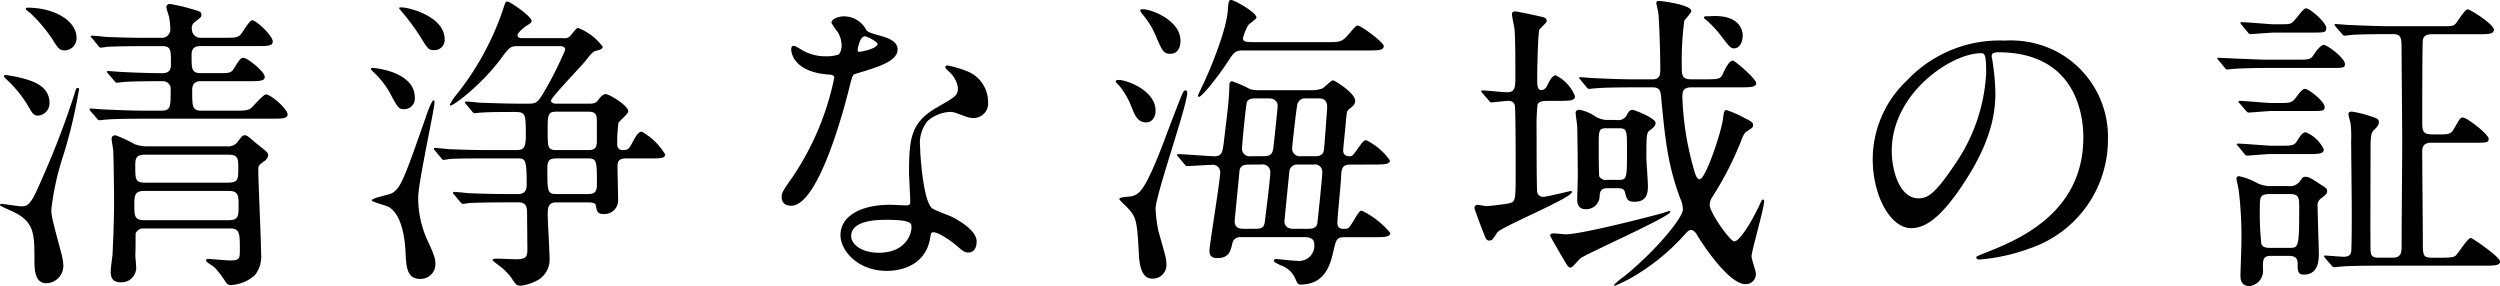 <svg xmlns="http://www.w3.org/2000/svg" width="300.81" height="34.41" viewBox="0 0 300.81 34.41">
  <path id="パス_6553" data-name="パス 6553" d="M28.638-3.959c1.11,0,1.11.7,1.11,2.553,0,1.11-.037,1.295-1.221,1.295-.37,0-2.331-.185-2.553-.185s-.3.074-.3.185c0,.222.925.7,1.036.851a10.945,10.945,0,0,1,1.332,1.739.708.708,0,0,0,.666.37,4.751,4.751,0,0,0,2.849-1.184A3.7,3.7,0,0,0,32.3-1c0-1.591-.333-8.584-.333-10.027,0-.481.037-.518.666-1a1,1,0,0,0,.518-.74c0-.3-.111-.407-1.3-1.332-.185-.148-1.036-.888-1.221-1a.871.871,0,0,0-.3-.074c-.259,0-.3.074-.925.888a1.423,1.423,0,0,1-1.184.444H18.574a4.4,4.4,0,0,1-1.48-.259A15.967,15.967,0,0,0,14.8-15.17c-.407,0-.481.222-.481.444s.185,1.184.185,1.369c.074.925.111,6.068.111,6.105,0,2.516-.148,5.55-.185,6.438-.037.3-.222,1.665-.222,1.924,0,.518,0,1.406,1.184,1.406a1.771,1.771,0,0,0,1.887-1.7c0-.259-.111-1.406-.111-1.628.037-.148.037-2.516.037-2.553a.994.994,0,0,1,1.073-.592Zm-.3-8.88c1.221,0,1.221.481,1.221,1.665,0,1.221,0,1.7-1.221,1.7h-9.99c-1.184,0-1.184-.407-1.184-2,0-.851.037-1.369,1.184-1.369Zm.111,4.366c1.147,0,1.147.629,1.147,1.776s0,1.739-1.147,1.739H18.2c-1.147,0-1.147-.592-1.147-1.739s0-1.776,1.147-1.776ZM25.16-18.13c-1.147,0-1.147-.481-1.147-2.479,0-1.073.74-1.073,1.147-1.073h5.624c1.258,0,1.961,0,1.961-.518,0-.629-2.072-2.294-2.59-2.294-.222,0-.407.111-1.036,1.147-.407.7-.555.7-2.035.7H25.123c-1.184,0-1.184-.444-1.184-2.183,0-1.073.7-1.073,1.184-1.073h6.586c1.332,0,2,0,2-.555,0-.666-1.961-2.553-2.479-2.553-.333,0-1.184,1.517-1.406,1.739-.37.37-.777.37-1.961.37H25.086a1.031,1.031,0,0,1-1.11-1.036.882.882,0,0,1,.333-.851c.814-.629.814-.629.814-.888,0-.333-.111-.407-1.221-.7a19.213,19.213,0,0,0-2.553-.592.393.393,0,0,0-.444.37c0,.185.3,1.036.333,1.221a10.529,10.529,0,0,1,.148,1.517,1.02,1.02,0,0,1-1.073.962H18.648c-1.739,0-3.256-.037-5.069-.111-.222-.037-1.369-.148-1.628-.148-.074,0-.148.037-.148.111,0,.037.037.074.185.222l.7.851c.111.148.185.259.333.259a5.613,5.613,0,0,0,.777-.111c.37,0,1.443-.074,4.662-.074h1.961c1.036,0,1.036.481,1.036,2.109,0,.444,0,1.147-1.036,1.147-1.776,0-4.255-.111-4.884-.148-.259,0-1.406-.111-1.665-.111-.074,0-.111,0-.111.074s0,.074.148.259l.74.851c.111.148.185.222.3.222.074,0,.962-.111,1.11-.111,1.48-.074,3.33-.074,4.44-.074a.923.923,0,0,1,.925,1.036c0,2.072,0,2.516-1.147,2.516H18.5c-1.739,0-3.256-.074-5.069-.148-.259,0-1.406-.111-1.665-.111-.074,0-.111,0-.111.074s0,.074.148.259l.74.851c.111.148.185.222.3.222s.666-.074.814-.074c.333-.037,1.406-.111,4.662-.111h15.17c1.295,0,2,0,2-.518,0-.666-2.035-2.405-2.59-2.405-.333,0-1.48,1.369-1.776,1.628-.37.3-.777.333-1.887.333ZM10.1-26.862c0-2.183-2.812-3.663-5.883-3.663-.037,0-.222,0-.222.148,0,.111.407.407.518.481a17.911,17.911,0,0,1,2.664,3.145c.666,1.073.851,1.369,1.517,1.369A1.467,1.467,0,0,0,10.1-26.862ZM6.845-19.055c0-2.22-2.331-2.775-4.107-3.182-.222-.037-1.036-.185-1.184-.185-.074,0-.185.037-.185.148s.037.111.407.481a14.047,14.047,0,0,1,2.479,3.071c.518.925.7,1.184,1.184,1.184A1.485,1.485,0,0,0,6.845-19.055ZM8.51.444a7.592,7.592,0,0,0-.3-1.628C7.178-5.032,7.067-5.476,7.067-6.253a32.5,32.5,0,0,1,1.48-6.623A60.837,60.837,0,0,0,10.4-20.72a.136.136,0,0,0-.148-.148c-.185,0-.222.074-.407.74a100.8,100.8,0,0,1-3.589,9.472C4.81-7.326,4.514-6.623,3.478-6.623c-.407,0-2.183-.3-2.442-.3a.159.159,0,0,0-.148.148c0,.111.888.481,1.11.592C5-4.921,5.032-3.552,5.032-.185c0,1.147.037,2.812,1.406,2.812A2.094,2.094,0,0,0,8.51.444ZM63.307-7.1c.814,0,1,.481,1,1.221,0,.185.037,4.181.037,4.477,0,.888-.222,1.147-1.369,1.147-.3,0-1.887-.074-2.257-.074-.185,0-.555,0-.555.148,0,.111.111.185,1.036.888a7.486,7.486,0,0,1,1.184,1.221c.555.851.666,1,1.147,1a5.523,5.523,0,0,0,2.183-.74,2.879,2.879,0,0,0,1.3-2.627c0-.74-.222-4.366-.222-5.18,0-.888.074-1.48,1.073-1.48h3.774c.814,0,.925.185.962.481.111.592.185.925.962.925a1.654,1.654,0,0,0,1.7-1.813c0-.555-.074-3.256-.074-3.885,0-.518.037-1,1.073-1h3.034c1,0,1.628,0,1.628-.481a7.677,7.677,0,0,0-2.812-2.738c-.37,0-.666.407-1.258,1.554-.3.555-.518.666-1,.666-.7,0-.7-.518-.7-.814a17.323,17.323,0,0,1,.148-2.442c.111-.259,1.184-1.11,1.184-1.406,0-.7-2.294-2.072-2.7-2.072-.37,0-.629.333-1,.814-.3.333-.629.333-1.147.333H67.821c-.629,0-.629-.3-.629-.37,0-.37,3.478-3.959,4.107-4.736.851-1.073.962-1.184,1.48-1.295.222-.074.629-.148.629-.444a6.465,6.465,0,0,0-2.96-2.257c-.185,0-.259.111-.888.888a.92.92,0,0,1-.888.333h-4.7c-.481,0-.814,0-.814-.37,0-.259.74-.925,1.184-1.184.3-.185.518-.333.518-.518,0-.518-2.553-2.331-2.923-2.331-.222,0-.222.037-.666,1.369a33.71,33.71,0,0,1-5.291,9.62,7.34,7.34,0,0,0-.962,1.406c0,.037.037.111.074.111.444,0,3.811-2.59,6.031-5.587,1.036-1.406,1.184-1.554,2-1.554h5.143c.3,0,.629.074.629.444a44.1,44.1,0,0,1-2.183,4.44c-1.073,1.85-1.184,2.035-2.22,2.035H63.344c-1.517,0-3.182-.074-4.736-.111-.259-.037-1.406-.148-1.665-.148-.074,0-.111.037-.111.074,0,.074,0,.111.148.259l.7.851c.111.148.185.222.333.222.111,0,.666-.074.777-.074,1.11-.074,2.96-.074,4.033-.074,1.332,0,1.332.259,1.332,2.886,0,1.591-.333,1.7-1.3,1.7H59.9c-1.739,0-3.256-.037-5.069-.111-.222-.037-1.369-.148-1.628-.148a.1.1,0,0,0-.111.111c0,.037,0,.074.148.222l.7.851c.148.148.185.259.333.259.111,0,.666-.111.777-.111.37-.037,1.443-.074,4.662-.074h3.367c1,0,1.184,0,1.184,3.108,0,.407-.037,1.184-1,1.184H62.234c-1.739,0-3.293-.037-5.106-.111-.222-.037-1.369-.148-1.628-.148a.1.1,0,0,0-.111.111c0,.037,0,.074.148.222l.7.851c.148.148.222.259.333.259a5.613,5.613,0,0,0,.777-.111c.37,0,1.443-.074,4.7-.074Zm4.551-6.29c-1.073,0-1.073-.333-1.073-2.331,0-1.887,0-2.294,1.073-2.294h3.811c.962,0,1.036.444,1.036,1.184v2.294c0,.74-.111,1.147-1.036,1.147Zm0,5.291c-1.11,0-1.11-.3-1.11-3.145,0-.925.3-1.147,1.11-1.147H71.6c1.11,0,1.11.3,1.11,3.145,0,.925-.3,1.147-1.11,1.147ZM54.39-26.714c0-2.775-4.329-3.848-5.18-3.848-.074,0-.3,0-.3.074s.074.148.444.592a24.8,24.8,0,0,1,2.072,2.812c.925,1.48,1,1.665,1.665,1.665A1.221,1.221,0,0,0,54.39-26.714ZM50.8-19.721c0-3-4.551-3.552-5.069-3.552-.111,0-.222,0-.222.074,0,.111.148.259.259.37a10.411,10.411,0,0,1,1.887,2.294c1.073,2,1.184,2.22,1.813,2.22A1.273,1.273,0,0,0,50.8-19.721Zm.407,12.062c0-1.85,1.961-10.619,1.961-11.47,0-.074,0-.259-.111-.259-.222,0-.814,1.628-.962,2.109-2.553,7.289-2.96,8.362-3.959,9.028-.37.259-2.516.592-2.516.925,0,.185,1.776.592,2.109.814,1.554,1,1.887,3.885,1.961,5.476.074,1.628.148,3.145,1.739,3.145A1.779,1.779,0,0,0,53.28.3c0-.666-.222-1.258-1.036-3A12.3,12.3,0,0,1,51.208-7.659ZM101.824-24.9a4.609,4.609,0,0,1-1.628.222,5.482,5.482,0,0,1-2.849-.777c-.74-.444-.851-.481-1-.481-.222,0-.259.3-.259.444,0,.037,0,2.627,4.366,3,.555.037.814.074.814.407a33.1,33.1,0,0,1-5.106,12.062c-1.11,1.591-1.221,1.776-1.221,2.294,0,.37.148,1.036,1.147,1.036,3.4,0,6.586-12.506,7.03-14.356.333-1.3.37-1.406.7-1.517,3-.888,5.069-1.554,5.069-2.96,0-1.036-1.406-1.443-2.109-1.628-1.11-.3-1.48-.444-1.665-.7a3.008,3.008,0,0,0-2.664-1.628c-.74,0-1.517.333-1.517.777a7.342,7.342,0,0,0,.7,1.036,3.021,3.021,0,0,1,.518,1.628A1.752,1.752,0,0,1,101.824-24.9Zm2.331-.333a.4.4,0,0,1-.074-.222c0-.111.259-1.628.888-1.628.222,0,1.517.666,1.517.925C106.486-25.6,104.266-25.123,104.155-25.234Zm8.88,21.756c.518-.222,2.22.925,3.219,1.813.555.481.777.592,1.147.592.74,0,1-.666,1-1.3,0-1.369-2.146-2.553-2.923-2.96-.333-.185-2.072-.777-2.4-1.036-1.11-.777-1.48-6.512-1.48-7.437a4.171,4.171,0,0,1,.888-3.071,4.429,4.429,0,0,1,2.7-1.11c.444,0,.592.074,2,.592a2.558,2.558,0,0,0,.851.148,1.757,1.757,0,0,0,1.739-1.924,3.971,3.971,0,0,0-2.7-3.774,11.782,11.782,0,0,0-2.183-.629c-.148,0-.259.074-.259.185,0,.148.148.3.481.592a3.249,3.249,0,0,1,1.036,1.887c0,.962-.259,1.073-2.553,2.405-3.108,1.776-3.33,3.737-3.33,7.807,0,.518.148,3,.148,3.552,0,.37-.185.407-.518.407-.259,0-1.628-.074-1.924-.074-3.33,0-5.957,1.258-5.957,3.663,0,1.85,2.072,4.292,5.587,4.292,1.924,0,4.736-.814,5.217-4.033C112.887-3.256,112.887-3.4,113.035-3.478Zm-2.516-.962c.222.592-.3,3.4-3.885,3.4-2.22,0-3.33-1.11-3.33-2C103.3-5,106.634-5,107.485-5S110.334-5,110.519-4.44Zm55.648-7.215c1.147,0,1.961,0,1.961-.481a7.38,7.38,0,0,0-2.849-2.442c-.3,0-.407.148-1.221,1.3-.37.481-.444.629-.777.629-.629,0-.777-.37-.777-.7,0-.222.3-3.108.333-3.589.111-1.036.111-1.184.37-1.369.518-.407.74-.592.74-1.036,0-.888-2.442-2.442-2.664-2.442s-1.036.851-1.258.962a3.372,3.372,0,0,1-1.369.222H152.4a3.654,3.654,0,0,1-1.073-.111,16.306,16.306,0,0,0-2.183-.962c-.222,0-.333.185-.333.444-.037,2.072-.3,3.7-.666,6.882-.148,1.073-.185,1.7-1.11,1.7-.629,0-3.7-.259-4.4-.259a.1.1,0,0,0-.111.111c0,.037,0,.074.148.222l.74.888c.111.148.185.222.3.222.333,0,2.516-.148,2.96-.148a.883.883,0,0,1,1.036.925c0,.925-1.295,8.732-1.295,9.4s.333.888.962.888c1.406,0,1.591-.851,1.813-1.85a.919.919,0,0,1,1-.666h7.77c.629,0,1.073.259,1.073.851a1.836,1.836,0,0,1-2.035,2c-.407,0-2.442-.222-2.516-.222-.185,0-.3.074-.3.185,0,.148,0,.185.851.592a2.872,2.872,0,0,1,1.665,1.48c.333.74.333.814.7.814,3,0,3.589-2.553,3.922-3.959.333-1.48.407-1.739,1.369-1.739h3.478c1.258,0,2,0,2-.518a10.3,10.3,0,0,0-3.4-2.664c-.3,0-.37.148-1.11,1.369-.481.74-.518.814-1.073.814-.333,0-.777-.074-.777-.74,0-.629.407-4.551.444-5.4.037-1,.074-1.591,1.073-1.591ZM153.55-19.61c.444,0,1.073.148,1.073.962,0,.074-.481,4.773-.518,4.958-.074.518-.148,1.036-1.147,1.036H151.4a.909.909,0,0,1-1.073-.925c0-.259.333-3.959.555-5.439.037-.185.111-.592,1.036-.592Zm-.888,7.955a.916.916,0,0,1,1.073,1c0,.629-.518,4.736-.629,5.661-.074.666-.148,1.073-1.073,1.073h-1.517c-.3,0-1.073,0-1.073-.925,0-.074.592-6.031.592-6.1.111-.7.814-.7,1.073-.7Zm6.29,0a.892.892,0,0,1,1.036,1c0,.555-.555,5.846-.592,6.068-.074.444-.407.666-1.036.666h-1.887c-.592,0-1.036-.3-1.036-.888,0-.148.555-5.624.592-5.994a.914.914,0,0,1,.962-.851Zm.592-7.955c.3,0,1.036,0,1.036,1.036,0,.185-.333,4.7-.37,4.958-.037.592-.259.962-1.036.962h-1.739a.931.931,0,0,1-1.073-.962c0-.222.518-4.884.629-5.291a.947.947,0,0,1,1.073-.7Zm-16.613-6.919c0-2.516-3.552-3.811-4.514-3.811-.074,0-.333,0-.333.148s.3.481.407.629a9.572,9.572,0,0,1,1.517,2.553c.7,1.628.888,2.035,1.7,2.035C142.672-24.975,142.931-25.863,142.931-26.529Zm-3,8.4c0-2.442-3.478-3.7-4.4-3.7-.222,0-.407.037-.407.222a4.847,4.847,0,0,0,.444.481,9.088,9.088,0,0,1,1.443,2.479c.444,1.147.777,1.924,1.813,1.924C139.453-16.724,139.934-17.316,139.934-18.13Zm25.493-7.252c1.258,0,1.961,0,1.961-.518,0-.481-2.775-2.479-3.108-2.479-.222,0-.3.111-1.036.962-.888,1.036-1.073,1.036-2.664,1.036h-8.917c-.962,0-1.221-.111-1.221-.444a5.683,5.683,0,0,1,.666-1.628c.111-.148.962-.7.962-.888,0-.629-2.664-2.109-3.034-2.109-.3,0-.333.148-.407,1.221-.148,2.294-1.961,6.7-2.627,8.177-.222.518-.962,2-.962,2.109,0,.037,0,.148.111.148.333,0,2.22-2.294,3.515-4.292.666-1.036.851-1.295,1.776-1.295ZM141.229.259c0-.592-.111-.925-.962-3.922a16.833,16.833,0,0,1-.333-2.664c0-1.665,3.811-12.432,3.811-13.986,0-.185-.111-.259-.222-.259-.185,0-.259.185-.3.259-.148.222-1.628,4.107-2.4,6.179-2.257,5.846-2.886,6.031-3.737,6.29-.185.074-1.517.074-1.517.333,0,.148.888.925,1.036,1.11,1.036,1.11,1.11,1.591,1.332,5.809.074,1.036.333,2.664,1.554,2.664A1.64,1.64,0,0,0,141.229.259Zm53.28-17.279a2.844,2.844,0,0,1-1.813-.518,5.212,5.212,0,0,0-1.739-.7c-.407,0-.481.185-.481.37,0,.259.185,1.406.185,1.628.037.7.074,5.4.074,6.068,0,.407-.074,2.368-.074,2.775,0,.555.259,1.11.925,1.11a1.605,1.605,0,0,0,1.776-1.665c.074-.555.222-.851.962-.851h1.221c.3,0,.777,0,.888.555.185.74.259,1.073,1.147,1.073,1.554,0,1.591-1.184,1.591-1.924,0-.555-.185-2.886-.185-3.4,0-3,.037-3.034.555-3.367.185-.148.555-.444.555-.777,0-.629-2.627-1.591-2.738-1.591-.37,0-.555.259-.7.592a1.161,1.161,0,0,1-1.258.629Zm1.147,1c1,0,1,.259,1,2.59,0,3.441,0,3.626-1.036,3.626h-1.406a.9.9,0,0,1-.888-.407c-.074-.185-.074-3.256-.074-3.589,0-2,0-2.22.962-2.22ZM188.4-19.314c1.295,0,2,0,2-.555a4.72,4.72,0,0,0-2.331-2.516c-.444,0-.814.851-.925,1.036-.111.3-.37.74-.777.74-.518,0-.518-.592-.518-1.48,0-.555.074-5.291.259-5.772.074-.185.888-.851.888-1.036,0-.407-.37-.481-.555-.518-.925-.222-2.7-.592-3.219-.666-.222,0-.407.074-.407.333s.259,1.48.3,1.739c.111,1.073.111,4.44.111,5.624,0,1.406,0,2.035-1,2.035-.481,0-2.553-.222-3-.222,0,0-.111,0-.111.074s.074.148.148.259l.74.851c.111.148.185.259.333.259.222,0,1.739-.185,2.072-.185a.739.739,0,0,1,.74.481c.111.3.111,6.549.111,7.881,0,3.774,0,3.811-.962,4-.444.074-2.109.3-2.553.3-.148,0-.888-.148-1.036-.148a.36.36,0,0,0-.407.37c0,.185,1.036,2.886,1.221,3.33.111.3.222.592.555.592s.407-.111.962-.962c.481-.7,8.991-4.144,8.991-4.884,0-.037,0-.111-.111-.111-.148,0-2.923.7-3.33.7a.7.7,0,0,1-.74-.592c-.074-.333-.074-6.993-.074-7.474a25.76,25.76,0,0,1,.111-3.034c.222-.444.777-.444,1.221-.444Zm11.248-1.628c.777,0,1.036.222,1.11,1.11.518,5.661.888,8.4,2.294,12.247a3.344,3.344,0,0,1,.333,1.332c0,.925-2.96,4.7-7.03,8.029A9.9,9.9,0,0,0,195.1,2.812a.1.1,0,0,0,.111.111c.111,0,1.443-.666,1.665-.777a25.831,25.831,0,0,0,6.845-5.513c.185-.185.37-.407.666-.407.259,0,.518.3.629.481.481.851,3.811,6.031,5.883,6.031a1.2,1.2,0,0,0,1.258-1.295c0-.3-.518-1.7-.518-2.035,0-.666,1.517-5.772,1.517-6.66,0-.037,0-.185-.148-.185-.111,0-.148.074-.481.814-1.147,2.368-2.405,4.218-2.96,4.218-.518,0-2.96-3.478-2.96-4.366a1.726,1.726,0,0,1,.3-.962,38.6,38.6,0,0,0,3.552-6.956c.222-.555.37-.814.629-.962.629-.407.74-.481.74-.74,0-.333-.148-.407-1.221-.962a13.7,13.7,0,0,0-1.961-.851c-.259,0-.333.111-.444,1.073-.185,1.517-2.072,7.252-2.812,7.252-.259,0-.444-.407-.518-.629a35.614,35.614,0,0,1-1.554-9.213c0-.629,0-1.221,1.11-1.221H210.2c1.295,0,2,0,2-.518,0-.481-2.553-2.7-2.812-2.7-.444,0-.925,1-1.184,1.554-.3.7-.518.7-2.442.7h-1.406c-1.11,0-1.11-.555-1.11-1.591a36.559,36.559,0,0,1,.3-5.439c.111-.222.851-.962.851-1.184,0-.777-3.7-1.221-3.848-1.221-.259,0-.333.037-.37.259.037.222.222,1,.259,1.3.074.7.222,4.292.222,6.549,0,.74,0,1.332-.962,1.332h-1.961c-1.739,0-3.367-.074-5.069-.148-.222,0-1.369-.111-1.628-.111-.111,0-.148.037-.148.074,0,.074.111.148.185.259l.7.851c.111.148.185.222.333.222.111,0,.629-.074.777-.074,1.295-.111,3.811-.111,4.662-.111ZM210.53-27.6c-.37-1.48-1.776-1.924-3.293-1.924-.148,0-.925.037-1.073.037s-.259.037-.259.185a1.344,1.344,0,0,0,.333.3,12.452,12.452,0,0,1,1.776,1.924c1,1.295,1.11,1.443,1.517,1.443C210.493-25.641,210.678-27.047,210.53-27.6ZM191.105-.407c1-.666,10.767-4.995,10.767-5.55a.1.1,0,0,0-.111-.111c-.111,0-.666.222-.814.259-2.146.592-9.879,2.553-11.655,2.553-.185,0-1.184-.111-1.443-.111-.148,0-.444.037-.444.259,0,.074,1.258,2.257,1.443,2.553.666,1.147.74,1.3,1.036,1.3C190.106.74,190.883-.259,191.105-.407ZM241.314-25.16c10.1,0,10.249,8.806,10.249,10.249,0,9.213-8.029,12.4-11.877,13.912-.925.37-1,.407-1,.518,0,.222.222.259.37.259A22.741,22.741,0,0,0,245.2-1.591a13.8,13.8,0,0,0,9.324-13.024,11.6,11.6,0,0,0-6.438-10.767,12.053,12.053,0,0,0-5.957-1.184,15.308,15.308,0,0,0-11.8,4.81,13.034,13.034,0,0,0-4.107,9.435C226.218-7.807,228.4-4,230.843-4c1.48,0,3.367-.888,6.327-5.4,3.256-4.921,3.811-8.362,3.811-10.841a28.36,28.36,0,0,0-.37-4c0-.148-.074-.3-.074-.407C240.537-24.864,240.574-25.16,241.314-25.16Zm-2.072.111c.481,0,.629.185.629,2.405a21.163,21.163,0,0,1-3.626,10.767c-2.553,3.848-3.441,4.292-4.514,4.292-2.257,0-3.219-3.293-3.219-5.7C228.512-20.276,235.727-25.049,239.242-25.049Zm39.59-2.479c1.776,0,1.961,0,1.961-.555,0-.666-1.961-2.368-2.442-2.368-.37,0-1.406,1.628-1.739,1.776-.3.148-.481.148-2.072.148-.555,0-3.33-.259-3.959-.259a.1.1,0,0,0-.111.111c0,.037,0,.074.148.222l.7.851c.111.148.185.259.333.259.259,0,2.442-.185,2.886-.185Zm3.848.148c.111.148.185.222.333.222.074,0,.925-.111,1.073-.111,1.48-.074,3.256-.074,4.662-.074,1.11,0,1.11.37,1.11,2.22,0,1.517.074,8.917.074,10.582,0,1.813-.074,10.656-.074,12.691,0,.666,0,1.406-1.073,1.406h-1.628c-.592,0-1.036-.037-1.036-.962-.037-1.591,0-9.509,0-11.285,0-2.442,0-2.738.481-3.182.111-.111.518-.481.518-.851,0-.407-.148-.481-1.221-.814a13.257,13.257,0,0,0-2-.481c-.222,0-.444.074-.444.259s.222.962.259,1.147a13,13,0,0,1,.074,2.035c0,1.221.074,7.141.074,8.51,0,.74,0,4.477-.074,4.921-.074.481-.481.592-.888.592-.3,0-2.109-.148-2.22-.148s-.148,0-.148.074.037.111.148.259l.74.851c.111.148.185.222.333.222.111,0,.629-.074.777-.074.333-.037,1.406-.111,4.662-.111H299.7c1.3,0,2,0,2-.518s-3.293-2.812-3.515-2.812c-.37,0-1.48,1.776-1.776,2.072-.222.222-.444.3-1.961.3h-.925c-1.11,0-1.11-.3-1.11-2.035,0-1.517-.074-9.065-.074-10.8,0-1,.777-1,1.184-1h4.81c1.776,0,2,0,2-.481,0-.518-2.59-2.553-3.108-2.553-.3,0-.37.148-1.073,1.369-.37.666-.74.666-1.961.666-1.591,0-1.85,0-1.85-1.48,0-.888,0-9.4.074-9.879.111-.7.851-.7,1.184-.7H299c1.295,0,1.961,0,1.961-.555,0-.629-2.849-2.442-3.145-2.442-.333,0-1.184,1.406-1.406,1.665-.3.37-.518.37-1.517.37h-6.253c-1.739,0-3.256-.074-5.069-.148-.259,0-1.369-.111-1.628-.111-.111,0-.148,0-.148.074s.037.074.148.259ZM276.2-.666c.481,0,1.147.037,1.147.888,0,.888,0,1.369.74,1.369C279.9,1.591,279.9-.222,279.9-1c0-.444-.148-4.736-.148-5.624a1,1,0,0,1,.481-1c.555-.444.666-.555.666-.777,0-.3-.037-.37-.555-.7-1.517-1-1.665-1.073-2.072-1.073-.259,0-.3.037-.666.555a1.469,1.469,0,0,1-1.406.555H274.17a3.4,3.4,0,0,1-1.776-.407,7.665,7.665,0,0,0-2.072-.777c-.259,0-.333.111-.333.3,0,.148.222,1.073.259,1.3a45.662,45.662,0,0,1,.333,6.512c0,.592-.111,3.293-.111,3.848,0,.333,0,1.258,1.11,1.258A1.84,1.84,0,0,0,273.171.888c0-1.147,0-1.554,1.036-1.554ZM276.39-8.1c1.147,0,1.147.444,1.147,1.7,0,4.773-.074,4.773-1.221,4.773h-2.294c-.259,0-.851,0-1.036-.444a34.481,34.481,0,0,1-.185-4.44c0-1.147,0-1.591,1.184-1.591ZM273.5-24.272c-.888,0-5.476-.222-5.7-.222-.074,0-.111,0-.111.074,0,.037,0,.074.148.222l.7.851c.148.185.222.259.333.259s.666-.074.777-.074c.777-.074,3.145-.111,3.811-.111h7.622c1.776,0,1.961,0,1.961-.481,0-.7-2.109-2.294-2.553-2.294-.333,0-.888.7-1.147,1.11-.444.666-.592.666-2.072.666Zm.7,5.217c-.555,0-3.219-.259-3.811-.259-.111,0-.148,0-.148.074s.037.148.148.259l.74.851c.111.148.185.222.333.222.333,0,2.294-.185,2.7-.185h4.477c1.776,0,1.961,0,1.961-.481,0-.666-1.924-2.183-2.368-2.183-.333,0-.74.592-1,.925-.555.777-.74.777-2.257.777Zm.111,5.143c-.592,0-3.478-.259-4.144-.259-.074,0-.148.037-.148.111,0,.037.037.074.185.222l.7.851c.111.148.185.259.333.259.333,0,2.368-.185,2.775-.185H278.5c1.3,0,2,0,2-.555a4.126,4.126,0,0,0-2.183-2.072c-.37,0-.7.518-.962.925-.407.7-.592.7-2.257.7Z" transform="translate(-0.888 31.45)"/>
</svg>

